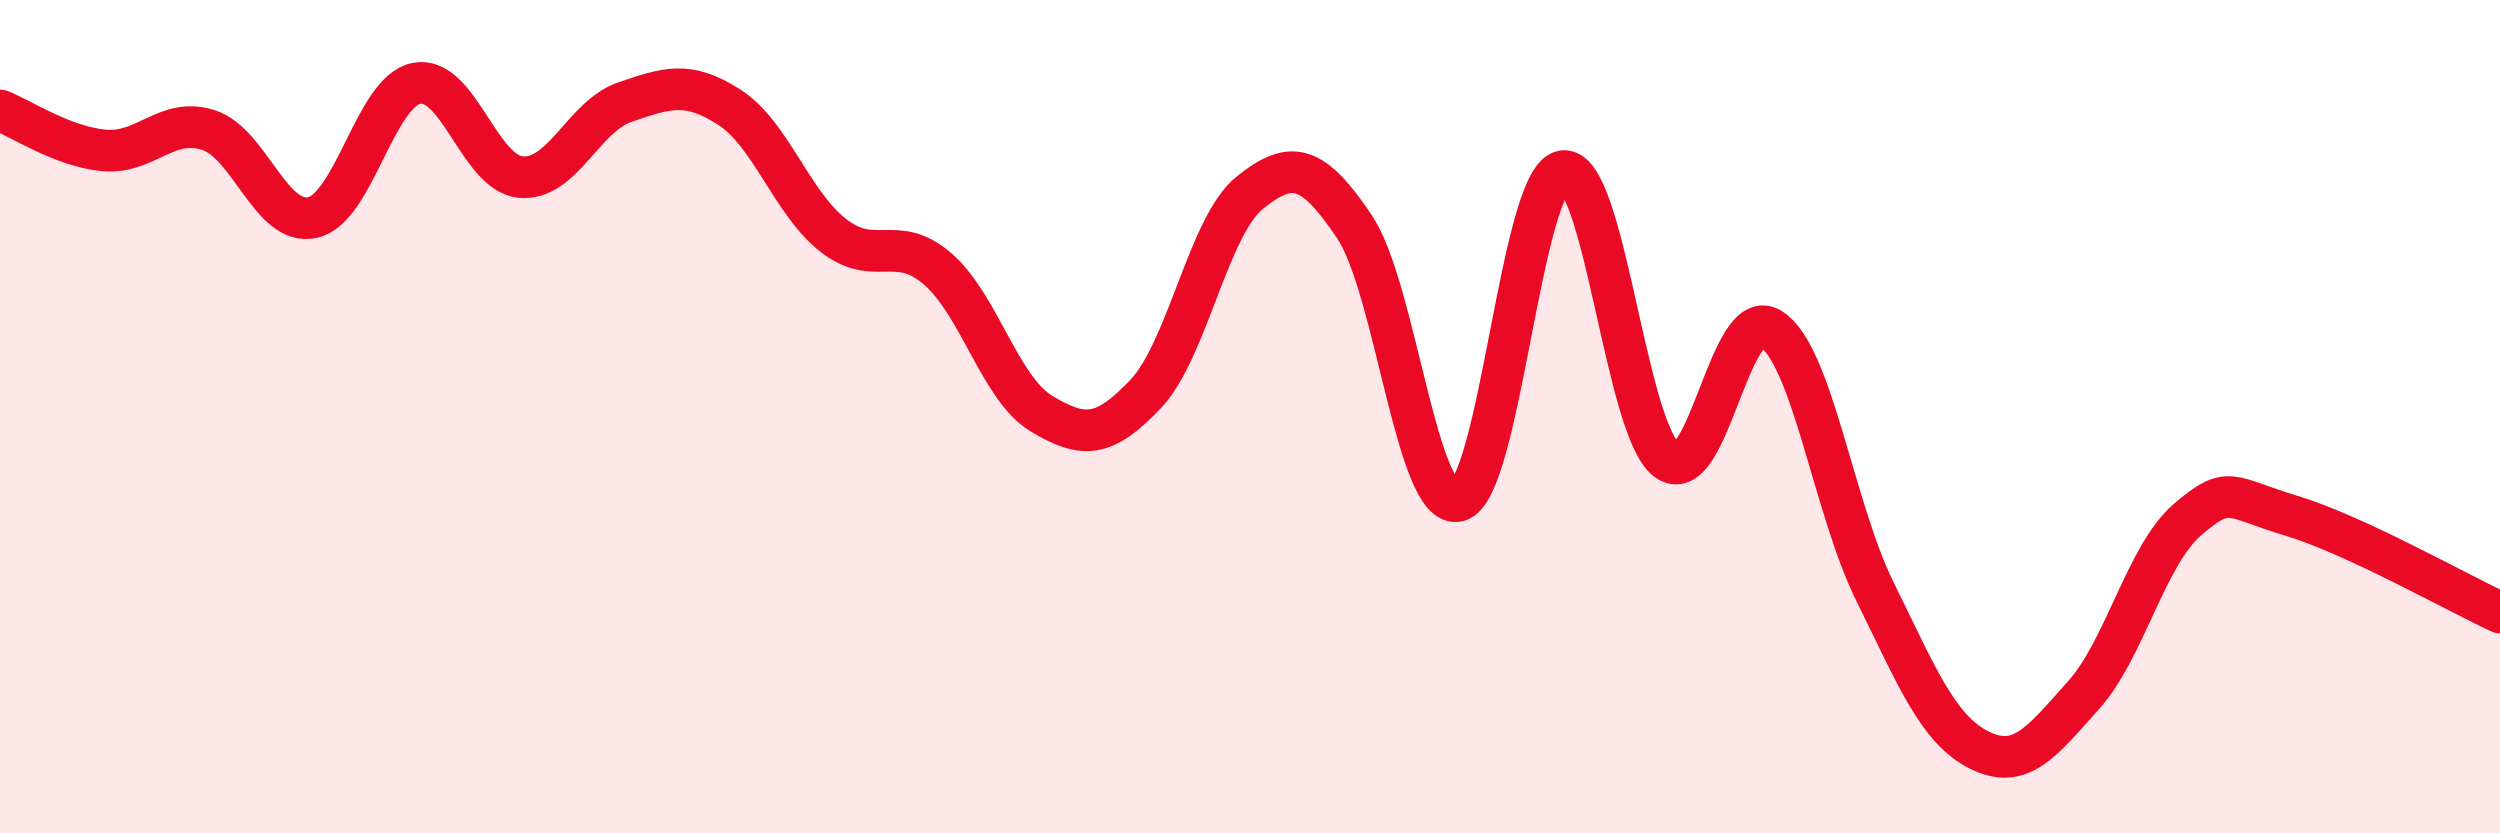 
    <svg width="60" height="20" viewBox="0 0 60 20" xmlns="http://www.w3.org/2000/svg">
      <path
        d="M 0,2.65 C 0.5,2.84 1.5,3.52 2.5,3.61 C 3.5,3.7 4,2.8 5,3.12 C 6,3.44 6.5,5.44 7.5,5.22 C 8.5,5 9,2.19 10,2 C 11,1.81 11.5,4.16 12.5,4.25 C 13.5,4.34 14,2.79 15,2.45 C 16,2.11 16.5,1.93 17.5,2.57 C 18.5,3.21 19,4.87 20,5.65 C 21,6.43 21.5,5.59 22.5,6.45 C 23.5,7.31 24,9.33 25,9.93 C 26,10.53 26.5,10.51 27.5,9.45 C 28.5,8.39 29,5.42 30,4.62 C 31,3.82 31.5,3.95 32.5,5.43 C 33.5,6.91 34,12.28 35,12.02 C 36,11.76 36.5,4.31 37.5,4.11 C 38.5,3.91 39,10.28 40,11.04 C 41,11.8 41.5,7.26 42.5,7.89 C 43.5,8.52 44,12.18 45,14.2 C 46,16.22 46.5,17.5 47.5,18 C 48.5,18.5 49,17.8 50,16.69 C 51,15.58 51.5,13.33 52.5,12.47 C 53.5,11.61 53.5,11.93 55,12.38 C 56.5,12.83 59,14.24 60,14.7L60 20L0 20Z"
        fill="#EB0A25"
        opacity="0.1"
        stroke-linecap="round"
        stroke-linejoin="round"
      />
      <path
        d="M 0,2.65 C 0.5,2.84 1.5,3.52 2.5,3.61 C 3.5,3.7 4,2.8 5,3.12 C 6,3.44 6.5,5.44 7.5,5.22 C 8.5,5 9,2.19 10,2 C 11,1.81 11.5,4.16 12.5,4.25 C 13.5,4.34 14,2.79 15,2.45 C 16,2.11 16.5,1.93 17.5,2.57 C 18.5,3.21 19,4.87 20,5.65 C 21,6.43 21.5,5.59 22.5,6.45 C 23.5,7.31 24,9.33 25,9.93 C 26,10.53 26.5,10.51 27.5,9.45 C 28.5,8.39 29,5.42 30,4.62 C 31,3.82 31.5,3.95 32.5,5.43 C 33.5,6.91 34,12.28 35,12.02 C 36,11.76 36.5,4.31 37.5,4.11 C 38.5,3.91 39,10.28 40,11.04 C 41,11.8 41.5,7.26 42.5,7.89 C 43.5,8.52 44,12.18 45,14.2 C 46,16.22 46.5,17.5 47.5,18 C 48.5,18.5 49,17.8 50,16.69 C 51,15.58 51.5,13.33 52.5,12.47 C 53.5,11.61 53.5,11.93 55,12.38 C 56.5,12.83 59,14.24 60,14.7"
        stroke="#EB0A25"
        stroke-width="1"
        fill="none"
        stroke-linecap="round"
        stroke-linejoin="round"
      />
    </svg>
  
